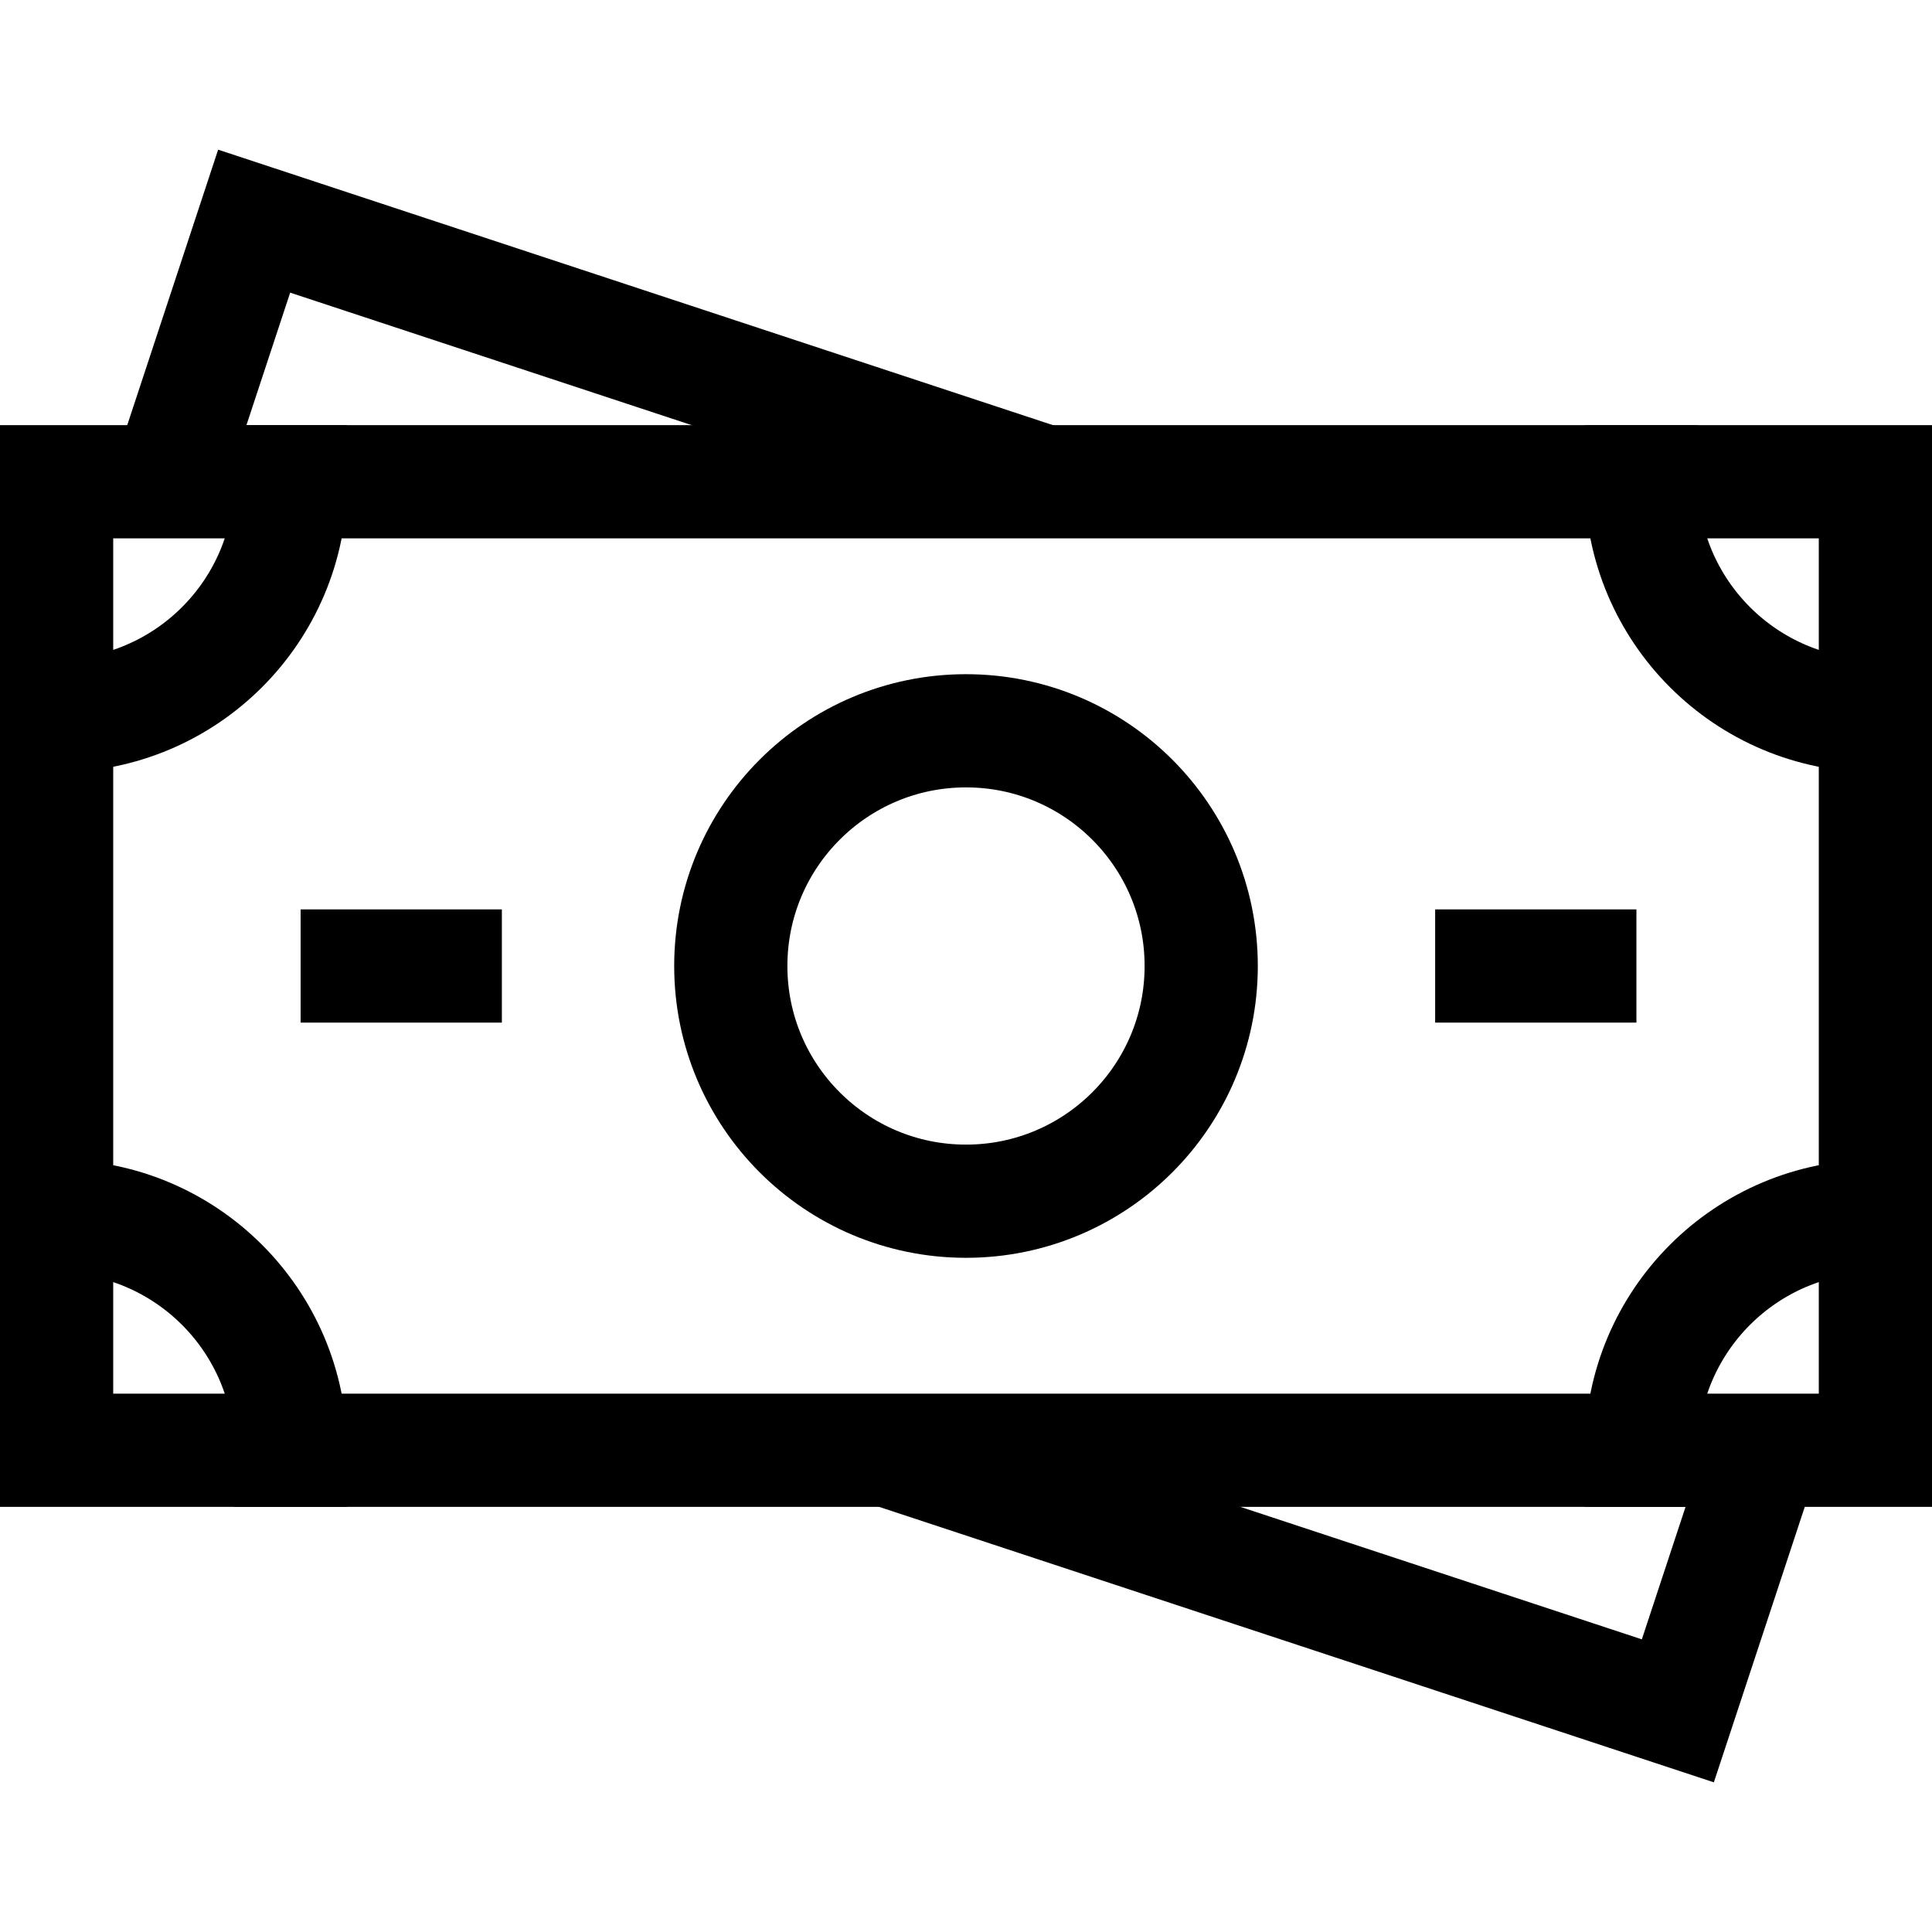 <?xml version="1.0" encoding="UTF-8"?>
<svg xmlns="http://www.w3.org/2000/svg" xmlns:xlink="http://www.w3.org/1999/xlink" version="1.1" id="Capa_1" x="0px" y="0px" viewBox="0 0 512 512" style="enable-background:new 0 0 512 512;" xml:space="preserve" width="512" height="512">
<g id="XMLID_489_">
	
		<rect id="XMLID_366_" x="15" y="127.667" style="fill:none;stroke:#000000;stroke-width:30;stroke-linecap:square;stroke-miterlimit:10;" width="482" height="256.667"/>
	<polyline id="XMLID_462_" style="fill:none;stroke:#000000;stroke-width:30;stroke-miterlimit:10;" points="276.627,127.667 &#10;&#9;&#9;67.353,58.61 44.706,127.24 &#9;"/>
	<polyline id="XMLID_460_" style="fill:none;stroke:#000000;stroke-width:30;stroke-miterlimit:10;" points="235.373,384.333 &#10;&#9;&#9;444.647,453.39 467.435,384.333 &#9;"/>
	<path id="XMLID_367_" style="fill:none;stroke:#000000;stroke-width:30;stroke-linecap:square;stroke-miterlimit:10;" d="&#10;&#9;&#9;M77,127.667c0,34.242-27.758,62-62,62"/>
	<path id="XMLID_417_" style="fill:none;stroke:#000000;stroke-width:30;stroke-linecap:square;stroke-miterlimit:10;" d="&#10;&#9;&#9;M497,189.667c-34.242,0-62-27.758-62-62"/>
	<path id="XMLID_371_" style="fill:none;stroke:#000000;stroke-width:30;stroke-linecap:square;stroke-miterlimit:10;" d="&#10;&#9;&#9;M15,322.333c34.242,0,62,27.758,62,62"/>
	<path id="XMLID_392_" style="fill:none;stroke:#000000;stroke-width:30;stroke-linecap:square;stroke-miterlimit:10;" d="&#10;&#9;&#9;M435,384.333c0-34.242,27.758-62,62-62"/>
	
		<circle id="XMLID_370_" style="fill:none;stroke:#000000;stroke-width:30;stroke-linecap:square;stroke-miterlimit:10;" cx="256" cy="256" r="62.333"/>
	
		<line id="XMLID_419_" style="fill:none;stroke:#000000;stroke-width:30;stroke-linecap:square;stroke-miterlimit:10;" x1="118" y1="256" x2="94.667" y2="256"/>
	
		<line id="XMLID_421_" style="fill:none;stroke:#000000;stroke-width:30;stroke-linecap:square;stroke-miterlimit:10;" x1="418.667" y1="256" x2="395.333" y2="256"/>
</g>















</svg>
